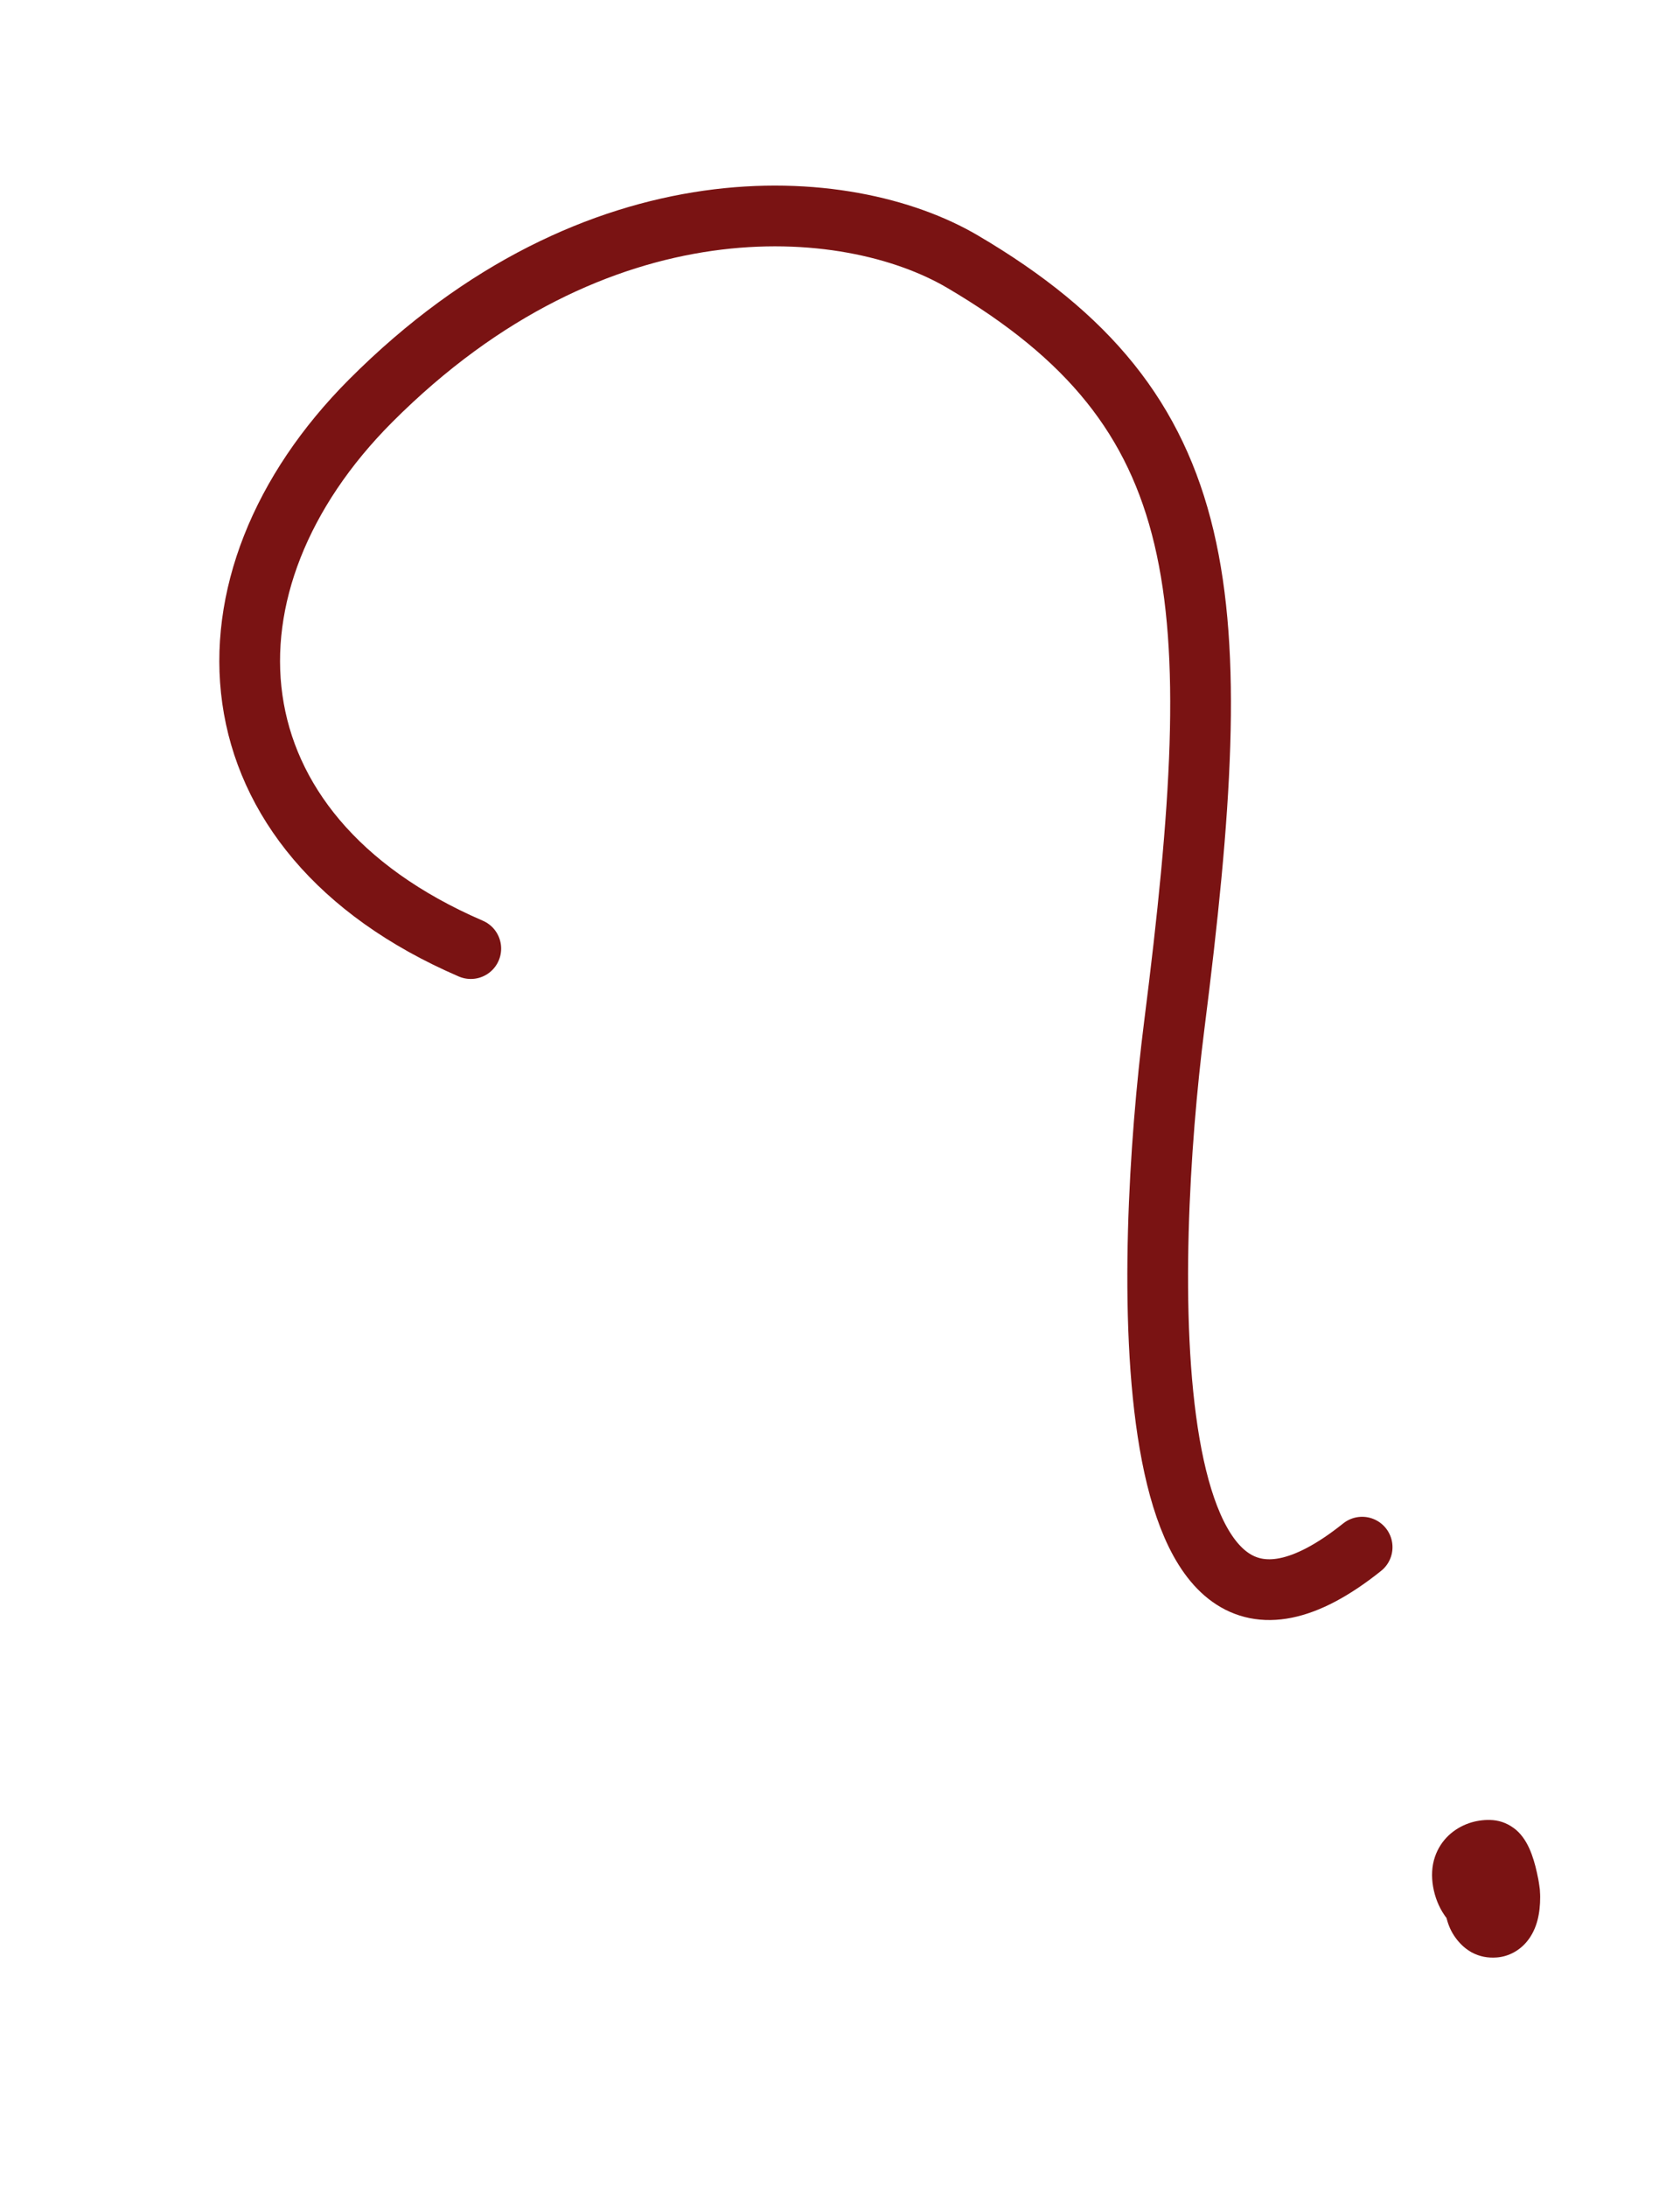 <svg width="83" height="108" viewBox="0 0 83 108" fill="none" xmlns="http://www.w3.org/2000/svg">
<path d="M76.082 93.435C76.082 93.33 76.066 93.225 76.05 93.12C76.022 92.902 75.977 92.683 75.93 92.472C75.842 92.07 75.725 91.66 75.559 91.289C75.377 90.883 75.118 90.508 74.774 90.266C74.415 90.005 74.026 89.883 73.609 89.874C73.263 89.866 72.895 89.922 72.566 90.037C71.819 90.3 71.176 90.86 70.892 91.699C70.577 92.606 70.814 93.769 71.348 94.554C71.386 94.612 71.42 94.659 71.461 94.709C71.467 94.731 71.467 94.748 71.477 94.763C71.568 95.105 71.703 95.404 71.903 95.682C72.094 95.946 72.34 96.191 72.609 96.353C72.64 96.372 72.671 96.391 72.702 96.41C73.105 96.627 73.51 96.697 73.946 96.665C74.537 96.622 75.097 96.316 75.475 95.83C75.941 95.24 76.094 94.462 76.092 93.676C76.089 93.596 76.092 93.519 76.082 93.435Z" fill="#7A1313"/>
<path d="M23.259 46.844C10.016 41.134 9.376 28.747 18.311 19.793C29.479 8.601 41.847 9.566 47.551 12.919C60.081 20.285 60.717 29.318 58.012 50.653C56.555 62.142 55.768 85.627 67.296 76.403" stroke="#7A1313" stroke-width="3" stroke-linecap="round"/>
</svg>
